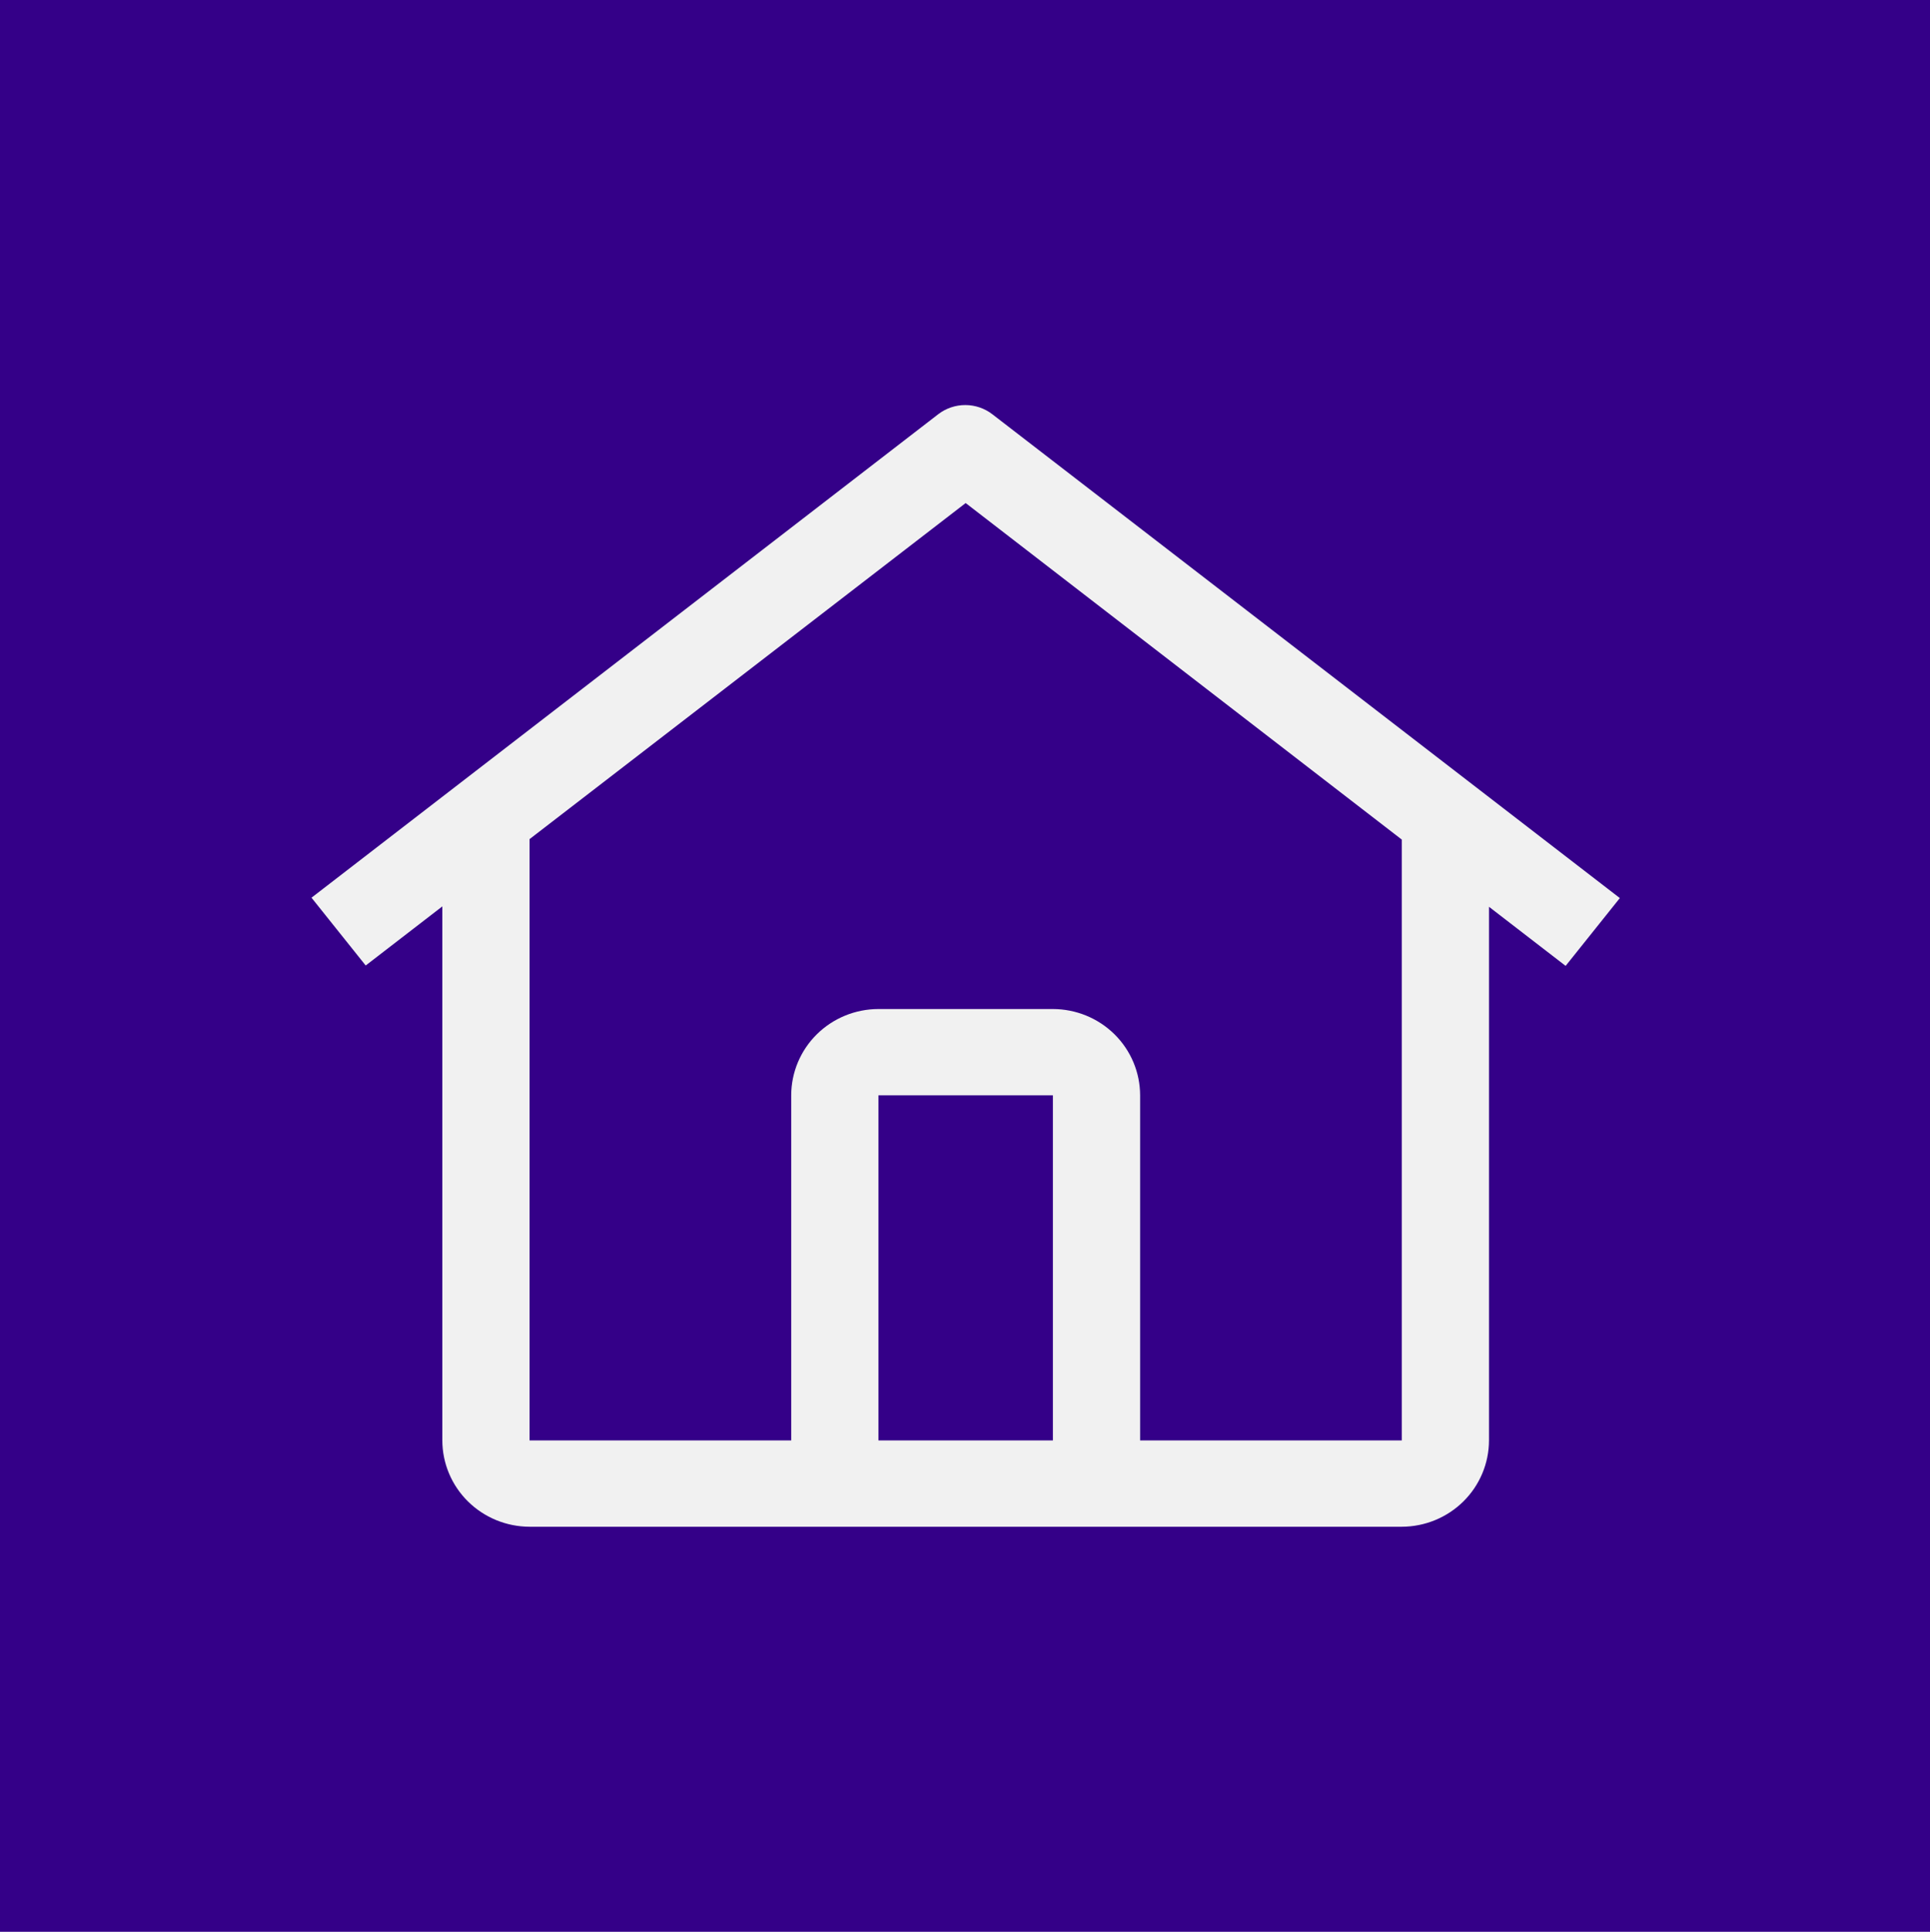 <svg width="1451" height="1452" viewBox="0 0 1451 1452" fill="none" xmlns="http://www.w3.org/2000/svg">
<rect width="1451" height="1452" fill="#340088"/>
<path d="M746.075 311.383C740.256 306.891 733.085 304.452 725.703 304.452C718.321 304.452 711.151 306.891 705.331 311.383L234.193 674.745L274.938 725.711L332.555 681.279V1082.69C332.59 1099.88 339.51 1116.36 351.8 1128.51C364.09 1140.67 380.748 1147.51 398.129 1147.55H1053.87C1071.25 1147.52 1087.91 1140.67 1100.2 1128.52C1112.49 1116.36 1119.41 1099.89 1119.44 1082.69V681.574L1177.06 725.999L1217.81 675.031L746.075 311.383ZM791.574 1082.69H660.426V823.28H791.574V1082.69ZM857.148 1082.69V823.28C857.128 806.086 850.213 789.601 837.92 777.443C825.627 765.285 808.959 758.446 791.574 758.426H660.426C643.04 758.443 626.371 765.281 614.077 777.44C601.783 789.599 594.869 806.085 594.851 823.28V1082.69H398.129V630.713L726 378.107L1053.87 631.053V1082.69H857.148Z" fill="#F1F1F1"/>
</svg>
